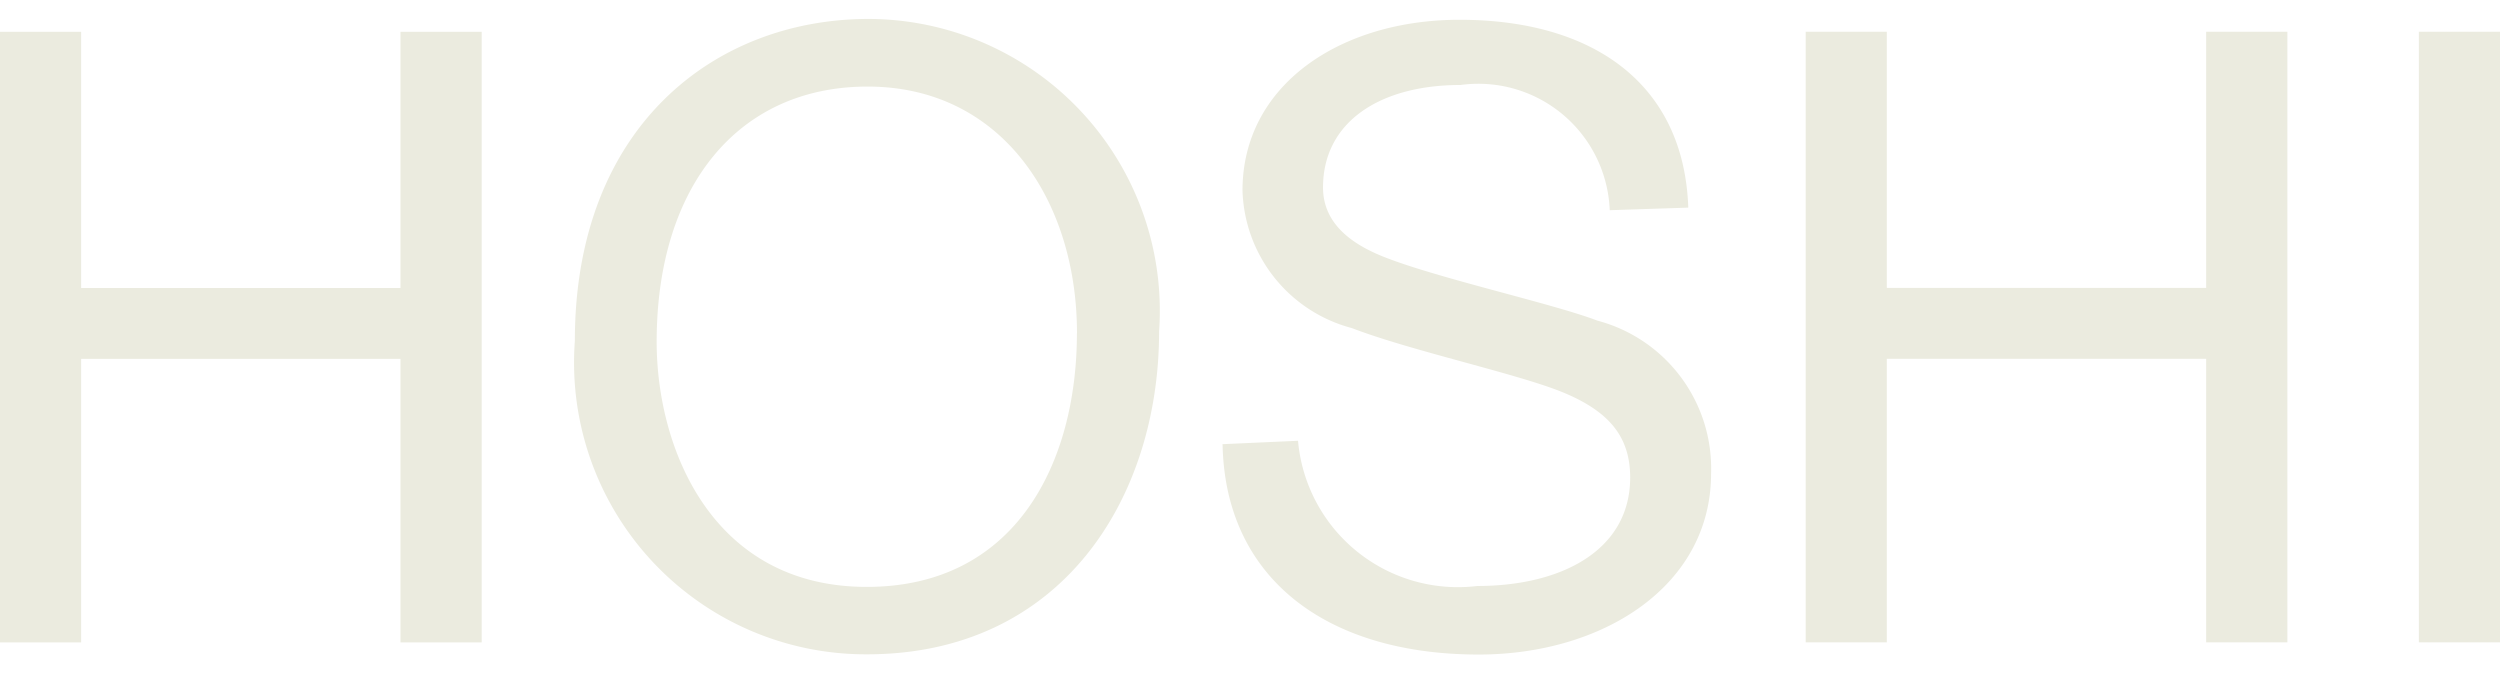 <svg xmlns="http://www.w3.org/2000/svg" width="33.004" height="9"><defs><clipPath id="a"><path data-name="長方形 1638" fill="#ebebdf" d="M0 0h33.004v8.388H0z"/></clipPath></defs><path data-name="長方形 1676" fill="none" d="M0 0h33v9H0z"/><g data-name="グループ 2395"><path data-name="パス 14838" d="M5.287.42v3.382H1.071V.42H0v8.061h1.071V4.738h4.216v3.743h1.072V.42z" fill="#ebebdf"/><g data-name="グループ 2366"><g data-name="グループ 2365" clip-path="url(#a)" fill="#ebebdf" transform="translate(0 .25)"><path data-name="パス 14839" d="M7.589 4.251C7.589 1.409 9.449 0 11.469 0a3.854 3.854 0 013.833 4.126c0 2.2-1.286 4.262-3.856 4.262a3.851 3.851 0 01-3.857-4.137m6.629-.1c0-1.759-1-3.258-2.762-3.258C9.753.891 8.669 2.2 8.669 4.262c0 1.41.733 3.236 2.774 3.236 1.973 0 2.774-1.646 2.774-3.349"/><path data-name="パス 14840" d="M16.136 5.614l1-.045a2.119 2.119 0 002.367 1.917c1.116 0 2.018-.474 2.018-1.432 0-.541-.282-.869-.868-1.116s-2.018-.553-2.807-.857a1.937 1.937 0 01-1.443-1.815c0-1.4 1.3-2.255 2.864-2.255 1.781 0 2.965.857 3.021 2.48l-1.037.034a1.736 1.736 0 00-1.97-1.653c-1.06 0-1.815.485-1.815 1.353 0 .5.417.766.823.924.722.282 2.21.609 2.8.834a2.02 2.02 0 011.5 2.018c0 1.488-1.432 2.39-3.067 2.39-2.018 0-3.348-1.014-3.382-2.773"/><path data-name="パス 14841" d="M23.838.169h1.071v3.382h4.216V.169h1.072V8.23h-1.072V4.487h-4.216V8.23h-1.071z"/><path data-name="長方形 1637" d="M31.933.169h1.071V8.23h-1.071z"/></g></g></g></svg>